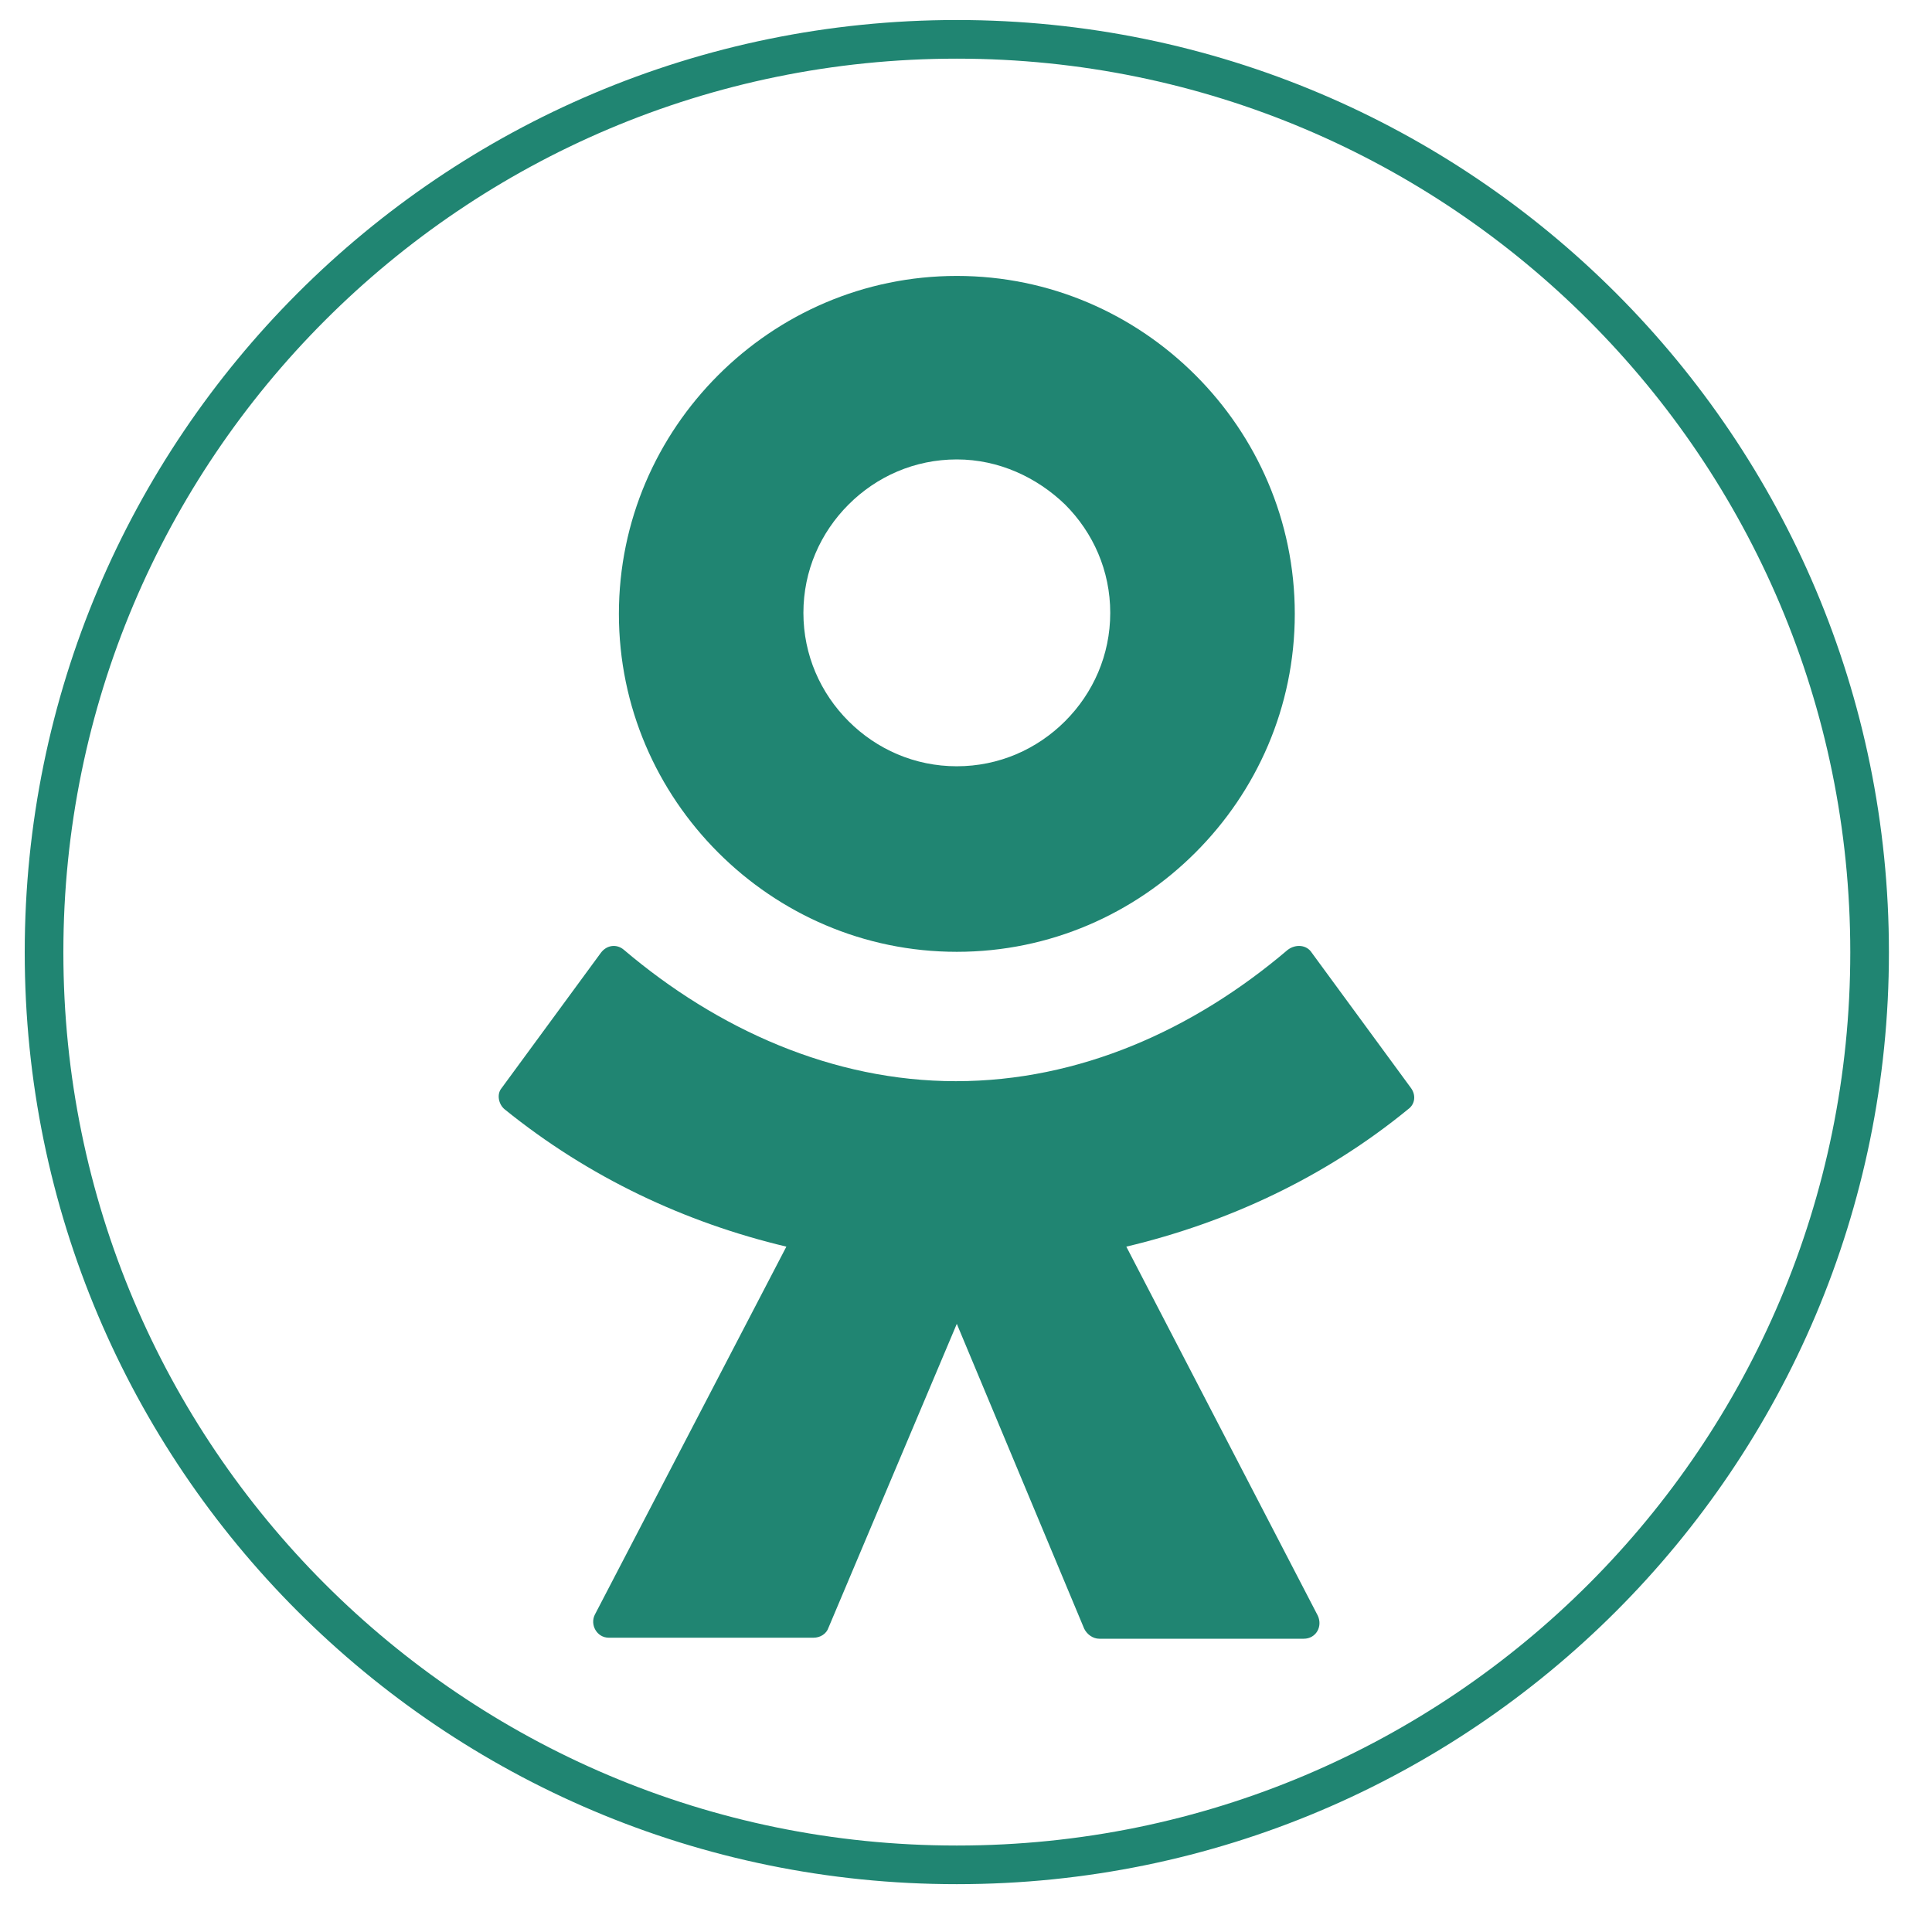<svg width="50" height="50" viewBox="0 0 50 50" fill="none" xmlns="http://www.w3.org/2000/svg">
<g clip-path="url(#clip0_76_11486)">
<path fill-rule="evenodd" clip-rule="evenodd" d="M24.774 48.262H24.751C11.7 48.262 1.14 37.68 1.14 24.652V24.64C1.14 11.606 11.705 1.018 24.763 1.018C37.82 1.018 48.385 11.606 48.385 24.64V24.652C48.385 37.68 37.826 48.262 24.774 48.262Z" stroke="#208572" stroke-width="1" stroke-miterlimit="22.926"/>
<path fill-rule="evenodd" clip-rule="evenodd" d="M30.939 22.063C29.356 23.647 27.176 24.633 24.762 24.633C22.349 24.633 20.169 23.647 18.586 22.063C17.003 20.48 16.017 18.3 16.017 15.887C16.017 13.473 17.003 11.293 18.586 9.71C20.169 8.127 22.349 7.141 24.762 7.141C27.176 7.141 29.356 8.127 30.939 9.71C32.523 11.293 33.509 13.473 33.509 15.887C33.509 18.3 32.523 20.48 30.939 22.063ZM24.762 11.89C23.672 11.89 22.686 12.331 21.96 13.058C21.233 13.785 20.792 14.771 20.792 15.861C20.792 16.951 21.233 17.937 21.96 18.664C22.686 19.39 23.672 19.831 24.762 19.831C25.852 19.831 26.839 19.39 27.565 18.664C28.292 17.937 28.733 16.951 28.733 15.861C28.733 14.771 28.292 13.785 27.565 13.058C26.839 12.357 25.852 11.89 24.762 11.89ZM33.95 24.659L36.519 28.162C36.649 28.344 36.623 28.578 36.441 28.707C34.287 30.472 31.77 31.64 29.149 32.263L34.105 41.814C34.236 42.099 34.054 42.41 33.742 42.41H28.448C28.292 42.41 28.136 42.306 28.059 42.151L24.762 34.261L21.441 42.125C21.389 42.281 21.233 42.384 21.051 42.384H15.757C15.445 42.384 15.264 42.047 15.394 41.788L20.351 32.263C17.73 31.64 15.238 30.472 13.058 28.707C12.902 28.578 12.85 28.318 12.98 28.162L15.55 24.659C15.705 24.451 15.964 24.425 16.146 24.581C18.56 26.631 21.545 27.981 24.737 27.981C27.929 27.981 30.888 26.657 33.327 24.581C33.535 24.425 33.82 24.451 33.95 24.659Z" fill="#208572"/>
</g>
<defs>
<clipPath id="clip0_76_11486">
<rect width="49.134" height="49.134" fill="white" transform="translate(0.268)"/>
</clipPath>
</defs>
</svg>

